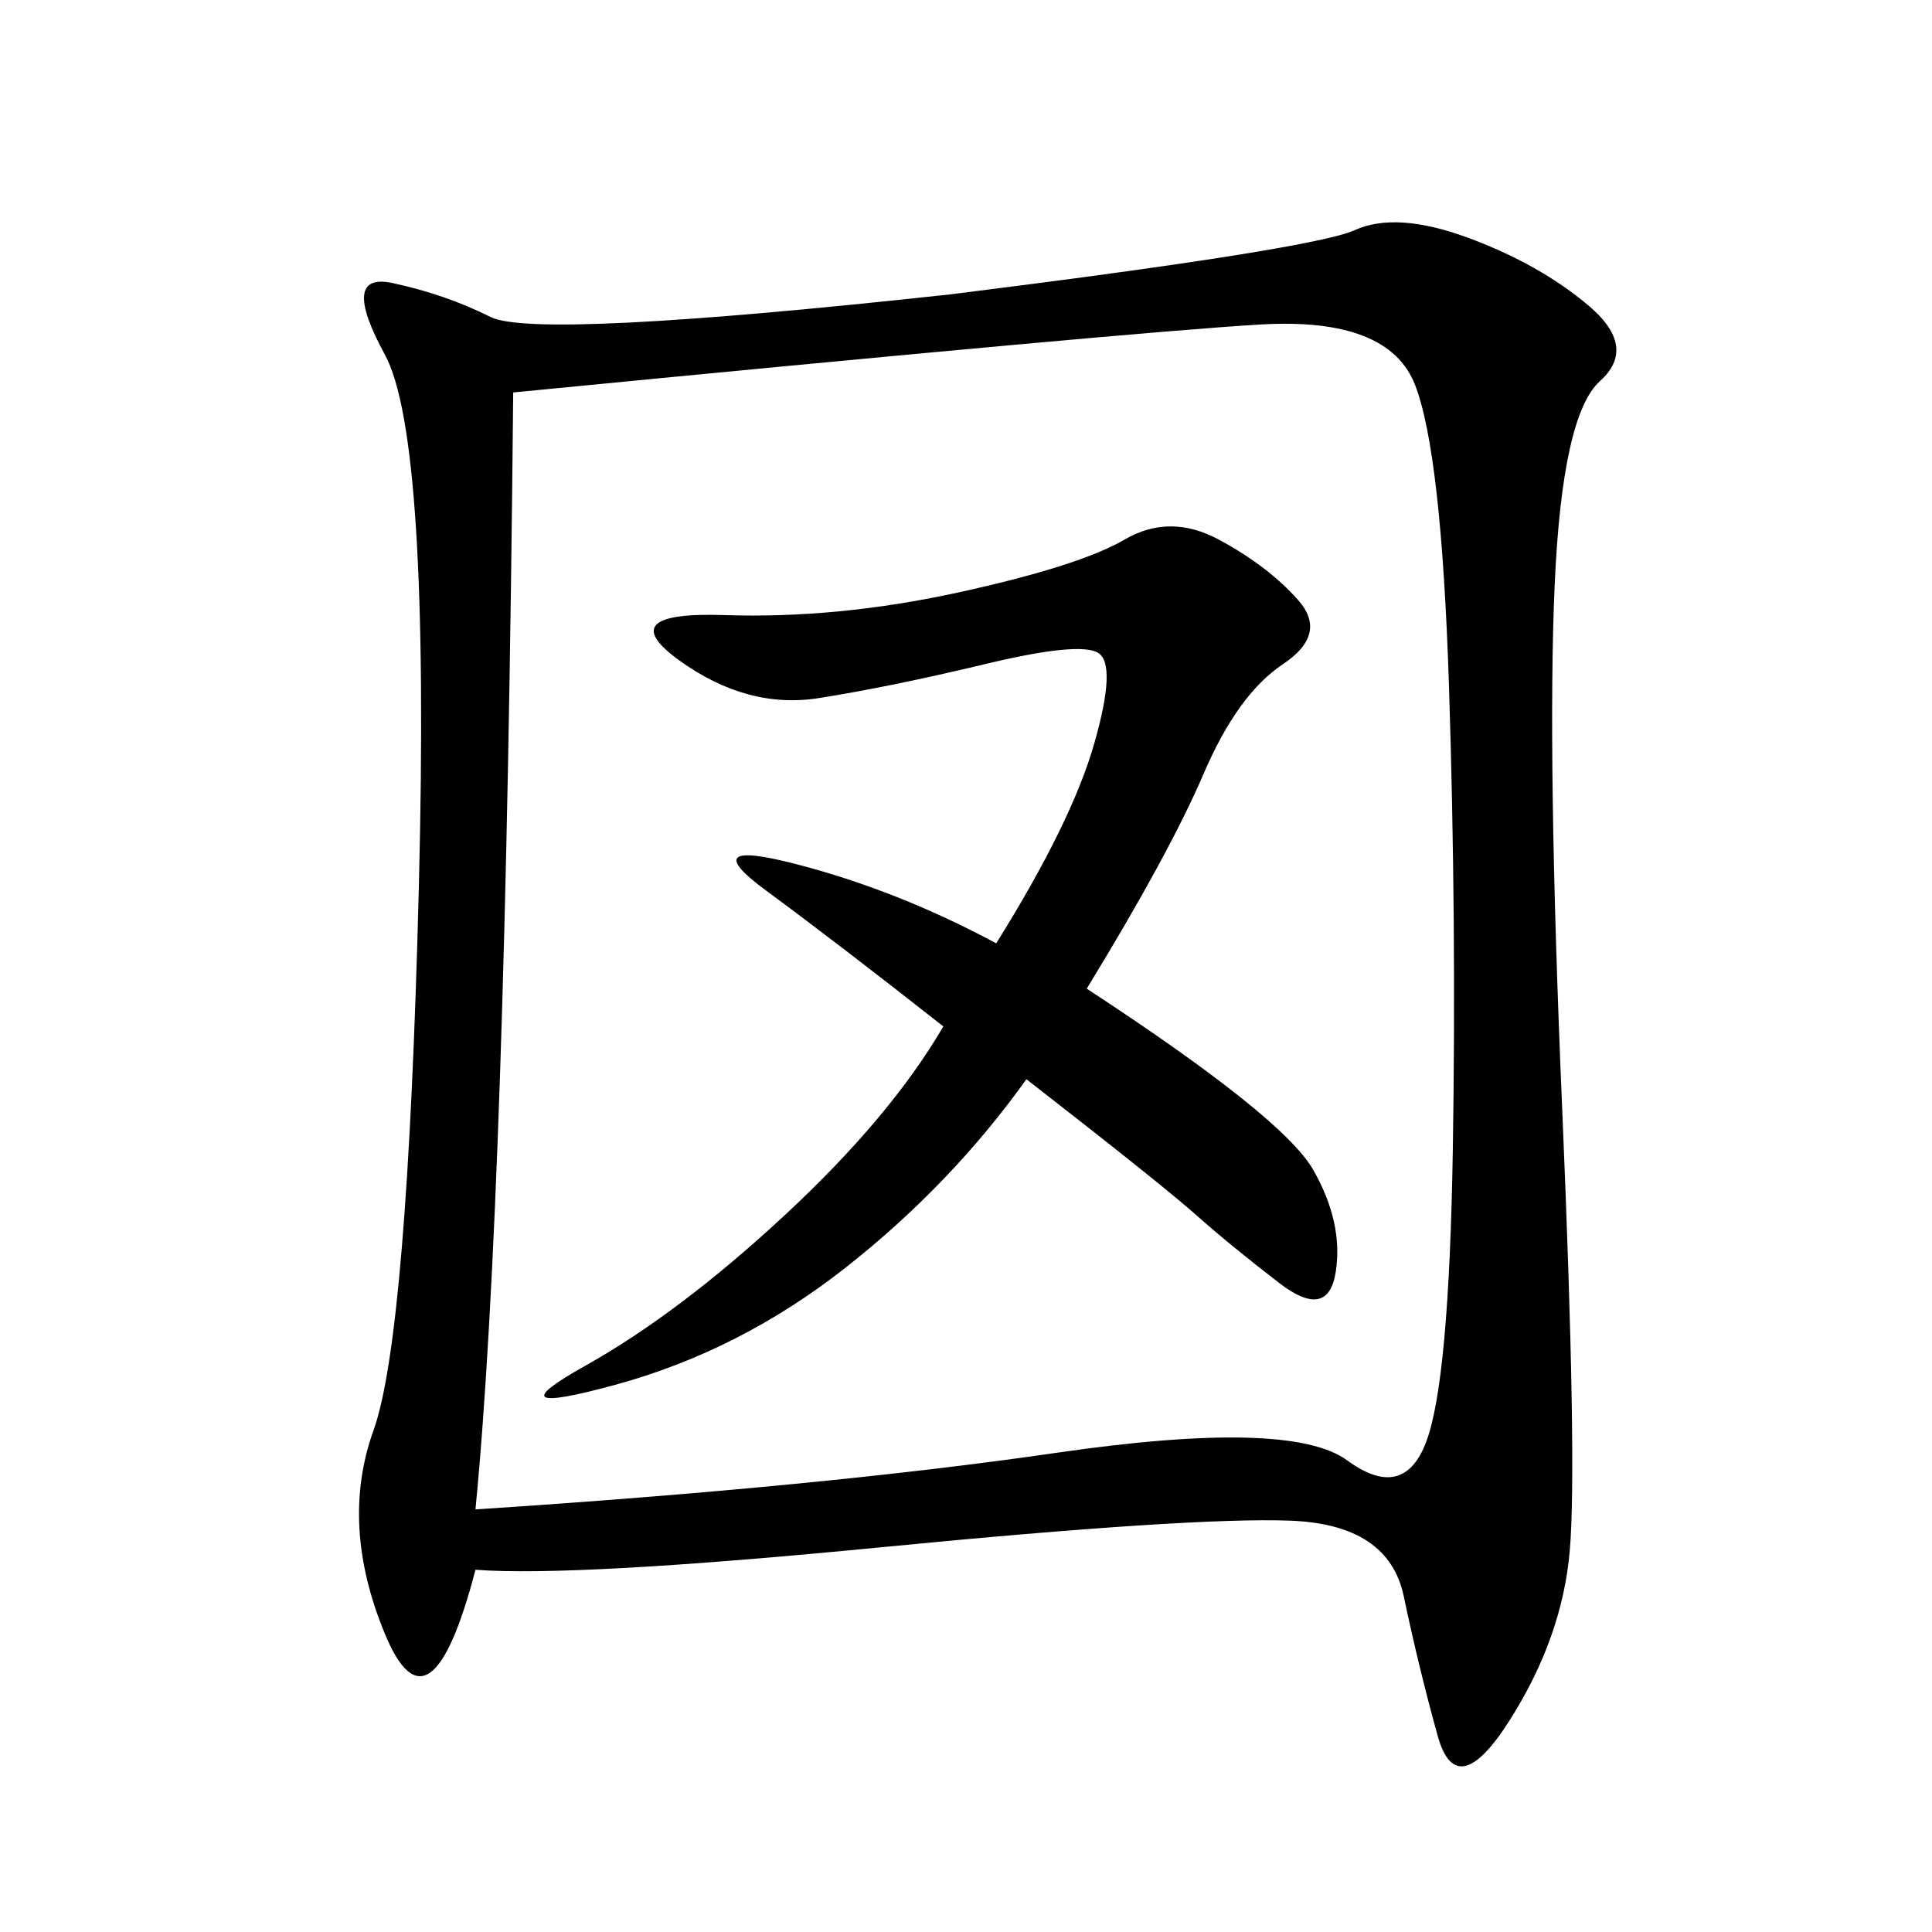 <svg xmlns="http://www.w3.org/2000/svg" xmlns:xlink="http://www.w3.org/1999/xlink" width="300" height="300"><path d="M73.83 243.75Q66.80 270.70 59.77 253.71Q52.73 236.72 58.01 222.07Q63.28 207.42 65.04 137.70Q66.80 67.97 59.77 55.08Q52.73 42.19 60.94 43.95Q69.14 45.70 76.17 49.22Q83.20 52.73 147.66 45.70L147.66 45.70Q203.91 38.67 210.35 35.74Q216.80 32.81 227.93 36.91Q239.06 41.02 246.68 47.46Q254.30 53.91 248.44 59.18Q242.58 64.45 241.41 90.82Q240.23 117.19 242.58 172.27Q244.92 227.34 243.75 240.82Q242.58 254.30 234.38 267.19Q226.17 280.08 223.24 269.53Q220.31 258.98 217.97 247.85Q215.63 236.72 200.39 236.13Q185.16 235.55 137.11 240.23Q89.06 244.92 73.83 243.75L73.83 243.75ZM73.83 234.38Q127.73 230.86 164.06 225.59Q200.39 220.31 209.18 226.76Q217.97 233.20 221.48 223.83Q225 214.45 225.59 178.71Q226.17 142.97 225 106.64Q223.83 70.31 219.73 59.77Q215.63 49.22 195.70 50.39Q175.78 51.56 79.69 60.94L79.69 60.94Q78.52 186.33 73.83 234.38L73.83 234.38ZM168.75 153.52Q199.22 173.44 203.91 181.64Q208.59 189.84 207.42 197.46Q206.25 205.08 198.63 199.22Q191.02 193.36 185.74 188.67Q180.47 183.98 159.38 167.58L159.38 167.58Q147.66 183.98 131.25 196.88Q114.84 209.77 95.51 215.04Q76.17 220.31 90.82 212.11Q105.47 203.91 121.88 188.67Q138.28 173.44 146.48 159.38L146.48 159.38Q130.08 146.48 118.95 138.28Q107.81 130.08 123.63 134.18Q139.45 138.28 154.69 146.48L154.69 146.48Q166.41 127.73 169.92 115.43Q173.44 103.13 170.51 101.37Q167.58 99.61 152.93 103.13Q138.28 106.64 127.15 108.40Q116.02 110.16 105.47 102.54Q94.92 94.92 112.50 95.51Q130.08 96.09 148.83 91.99Q167.58 87.89 174.61 83.79Q181.64 79.69 189.26 83.79Q196.88 87.89 201.56 93.16Q206.25 98.44 199.22 103.13Q192.19 107.81 186.91 120.12Q181.64 132.42 168.75 153.52L168.75 153.52Z"/></svg>
